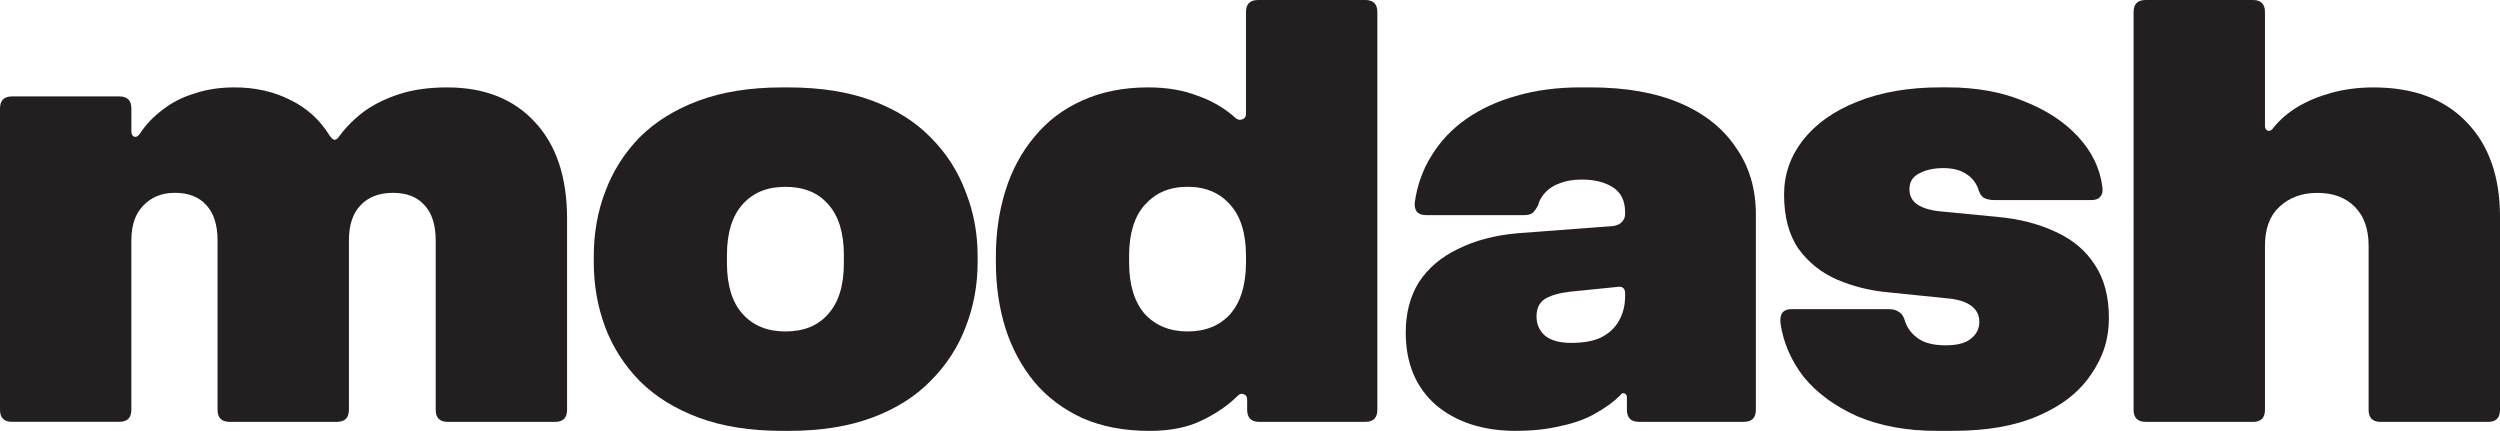 <svg xmlns="http://www.w3.org/2000/svg" id="Layer_1" width="1136" height="196" viewBox="0 0 1136 196"><defs><style> .st0 { fill: #231f20; } </style></defs><path class="st0" d="M5.48,191.69c-1.83,0-3.19-.46-4.11-1.37-.91-.91-1.37-2.28-1.37-4.11V49.29c0-1.83.46-3.19,1.37-4.11.91-.91,2.28-1.37,4.11-1.37h48.74c1.83,0,3.19.46,4.11,1.37s1.37,2.28,1.37,4.11v10.41c0,1.28.46,2.1,1.37,2.46.91.18,1.73-.27,2.46-1.37,2.74-4.2,6.21-7.85,10.41-10.95,4.2-3.29,9.04-5.75,14.51-7.39,5.48-1.83,11.5-2.74,18.07-2.74,9.49,0,17.98,1.92,25.47,5.75,7.49,3.65,13.42,9.04,17.8,16.16.73,1.1,1.46,1.73,2.19,1.92.73,0,1.46-.55,2.19-1.64,3.1-4.2,6.85-7.94,11.23-11.23,4.56-3.29,9.95-5.93,16.16-7.94,6.21-2.01,13.42-3.01,21.63-3.01,16.98,0,30.3,5.29,39.98,15.88,9.67,10.41,14.51,25.01,14.51,43.81v86.81c0,1.83-.46,3.19-1.37,4.11-.91.91-2.28,1.37-4.11,1.37h-48.74c-1.83,0-3.2-.46-4.11-1.37-.91-.91-1.37-2.28-1.37-4.11v-76.95c0-7.12-1.73-12.51-5.2-16.16-3.29-3.65-8.03-5.48-14.24-5.48s-11.32,1.92-14.79,5.75c-3.47,3.65-5.2,8.94-5.2,15.88v76.95c0,1.83-.46,3.19-1.37,4.11-.91.91-2.28,1.37-4.11,1.37h-48.74c-1.82,0-3.19-.46-4.11-1.37-.91-.91-1.37-2.28-1.37-4.11v-76.95c0-7.12-1.73-12.51-5.2-16.16-3.29-3.65-8.03-5.48-14.24-5.48-5.84,0-10.59,1.92-14.24,5.75-3.65,3.65-5.48,8.94-5.48,15.88v76.95c0,1.83-.46,3.19-1.37,4.11-.91.91-2.28,1.37-4.11,1.37H5.48Z"></path><path class="st0" d="M355.52,195.79c-14.6,0-27.29-2.01-38.06-6.02-10.77-4.02-19.72-9.58-26.84-16.7-6.94-7.12-12.14-15.24-15.61-24.37-3.47-9.31-5.2-19.17-5.2-29.57v-2.74c0-10.4,1.73-20.17,5.2-29.3,3.47-9.31,8.67-17.53,15.61-24.65,7.12-7.12,16.07-12.69,26.84-16.7s23.46-6.02,38.06-6.02h2.74c14.61,0,27.29,2.01,38.06,6.02s19.62,9.58,26.56,16.7c7.12,7.12,12.41,15.34,15.88,24.65,3.65,9.13,5.48,18.9,5.48,29.3v2.74c0,10.41-1.83,20.26-5.48,29.57-3.47,9.13-8.76,17.25-15.88,24.37-6.94,7.12-15.79,12.69-26.56,16.7-10.77,4.02-23.46,6.02-38.06,6.02h-2.74ZM356.89,150.61c8.4,0,14.88-2.65,19.44-7.94,4.75-5.29,7.12-12.96,7.12-23v-3.83c0-10.04-2.37-17.71-7.12-23-4.56-5.29-11.04-7.94-19.44-7.94s-14.7,2.65-19.44,7.94c-4.75,5.29-7.12,12.96-7.12,23v3.83c0,10.04,2.37,17.71,7.12,23,4.75,5.29,11.23,7.94,19.44,7.94Z"></path><path class="st0" d="M522.36,195.79c-11.5,0-21.63-1.92-30.4-5.75-8.76-4.02-16.06-9.49-21.91-16.43-5.84-7.12-10.22-15.24-13.14-24.37-2.92-9.31-4.38-19.35-4.38-30.12v-2.74c0-10.59,1.46-20.54,4.38-29.85,2.92-9.31,7.3-17.43,13.14-24.37,5.84-7.12,13.05-12.6,21.63-16.43,8.76-4.02,18.8-6.02,30.12-6.02,8.4,0,15.88,1.28,22.46,3.83,6.76,2.37,12.6,5.84,17.53,10.41.91.55,1.83.64,2.74.27,1.1-.37,1.64-1.19,1.64-2.46V5.48c0-1.83.46-3.19,1.37-4.11.91-.91,2.28-1.37,4.11-1.37h48.74c1.83,0,3.2.46,4.11,1.37.91.91,1.37,2.28,1.37,4.11v180.73c0,1.83-.46,3.19-1.37,4.11-.91.91-2.28,1.37-4.11,1.37h-48.2c-1.83,0-3.2-.46-4.11-1.37-.91-.91-1.37-2.28-1.37-4.11v-4.66c0-1.28-.55-2.1-1.64-2.46-.91-.36-1.83-.09-2.74.82-4.38,4.38-9.86,8.12-16.43,11.23-6.39,3.1-14.24,4.66-23.55,4.66ZM539.62,150.61c8.21,0,14.7-2.65,19.44-7.94,4.75-5.48,7.12-13.33,7.12-23.55v-2.74c0-10.22-2.37-17.98-7.12-23.28-4.75-5.48-11.23-8.22-19.44-8.22s-14.51,2.74-19.44,8.22c-4.75,5.29-7.12,13.05-7.12,23.28v2.74c0,10.22,2.37,18.07,7.12,23.55,4.93,5.29,11.41,7.94,19.44,7.94Z"></path><path class="st0" d="M688.88,195.79c-14.97,0-27.11-3.93-36.42-11.77-9.13-8.03-13.69-18.99-13.69-32.86,0-8.94,2.01-16.61,6.02-23,4.2-6.39,10.13-11.41,17.8-15.06,7.67-3.83,16.7-6.21,27.11-7.12l43.54-3.29c1.83-.37,3.1-1,3.83-1.92.91-.91,1.37-2.1,1.37-3.56v-.82c0-5.11-1.82-8.85-5.48-11.23-3.65-2.37-8.4-3.56-14.24-3.56-3.83,0-7.12.55-9.86,1.64-2.56.91-4.66,2.19-6.3,3.83-1.46,1.46-2.55,3.1-3.29,4.93l-.27,1.1c-.73,1.46-1.55,2.65-2.46,3.56-.91.73-2.19,1.1-3.83,1.1h-44.64c-1.83,0-3.19-.46-4.11-1.37-.91-1.1-1.28-2.56-1.09-4.38,1.09-7.85,3.65-14.97,7.67-21.36,4.02-6.57,9.31-12.14,15.88-16.7,6.57-4.56,14.15-8.03,22.73-10.41,8.76-2.56,18.44-3.83,29.03-3.83h4.38c16.07,0,29.66,2.37,40.8,7.12,11.14,4.75,19.63,11.5,25.47,20.26,6.02,8.58,9.04,18.71,9.04,30.4v88.72c0,1.83-.46,3.19-1.37,4.11-.91.91-2.28,1.37-4.11,1.37h-47.65c-1.83,0-3.2-.46-4.11-1.37-.91-.91-1.37-2.28-1.37-4.11v-5.48c0-1.1-.36-1.73-1.1-1.92-.73-.37-1.37-.09-1.92.82-2.92,2.92-6.66,5.66-11.23,8.21-4.38,2.56-9.68,4.47-15.88,5.75-6.02,1.46-12.78,2.19-20.26,2.19ZM714.07,155.81c5.48,0,9.95-.82,13.42-2.46,3.65-1.83,6.39-4.38,8.21-7.67,1.83-3.29,2.74-6.94,2.74-10.95v-1.64c0-.91-.27-1.64-.82-2.19-.55-.55-1.37-.73-2.46-.55l-21.63,2.19c-4.93.55-8.76,1.64-11.5,3.29-2.56,1.64-3.83,4.29-3.83,7.94s1.28,6.39,3.83,8.76c2.74,2.19,6.75,3.29,12.05,3.29Z"></path><path class="st0" d="M880.24,195.79c-13.69,0-25.74-2.19-36.15-6.57-10.22-4.56-18.35-10.5-24.37-17.8-5.84-7.49-9.4-15.7-10.68-24.65-.18-2.01.09-3.56.82-4.65.91-1.1,2.28-1.64,4.11-1.64h44.36c2.01,0,3.56.46,4.66,1.37,1.28.73,2.19,2.19,2.74,4.38,1.1,3.1,3.1,5.66,6.02,7.67,2.92,2.01,7.03,3.01,12.32,3.01s9.13-1.01,11.5-3.01c2.56-2.01,3.83-4.56,3.83-7.67s-1.28-5.57-3.83-7.39c-2.55-1.82-6.21-2.92-10.95-3.29l-26.84-2.74c-8.03-.73-15.7-2.65-23-5.75-7.12-3.1-12.96-7.76-17.53-13.97-4.38-6.39-6.57-14.6-6.57-24.65,0-9.13,2.83-17.34,8.49-24.65,5.84-7.48,14.06-13.33,24.65-17.53,10.77-4.38,23.46-6.57,38.06-6.57h3.01c13.14,0,24.74,2.1,34.78,6.3,10.22,4.02,18.44,9.4,24.65,16.16,6.21,6.75,9.86,14.24,10.95,22.45.37,2.01.09,3.56-.82,4.66-.73,1.1-2.1,1.64-4.11,1.64h-44.09c-2.01,0-3.65-.37-4.93-1.1-1.09-.73-1.92-2.1-2.46-4.11-1.1-2.92-3.01-5.2-5.75-6.85-2.56-1.64-5.93-2.46-10.13-2.46s-8.03.82-10.95,2.46c-2.92,1.46-4.38,3.83-4.38,7.12,0,3.1,1.28,5.48,3.83,7.12,2.74,1.64,6.3,2.65,10.68,3.01l25.47,2.46c10.04.91,18.89,3.2,26.56,6.85,7.67,3.47,13.6,8.49,17.8,15.06,4.2,6.39,6.3,14.42,6.3,24.1s-2.74,17.89-8.22,25.74c-5.29,7.85-13.23,14.06-23.82,18.62-10.41,4.56-23.28,6.85-38.61,6.85h-7.39Z"></path><path class="st0" d="M974.98,191.69c-1.83,0-3.19-.46-4.11-1.37-.91-.91-1.37-2.28-1.37-4.11V5.48c0-1.83.46-3.19,1.37-4.11.91-.91,2.28-1.37,4.11-1.37h48.75c1.82,0,3.19.46,4.1,1.37.92.91,1.37,2.28,1.37,4.11v51.76c0,1.1.46,1.83,1.37,2.19.91.18,1.74-.27,2.47-1.37,2.74-3.47,6.29-6.57,10.68-9.31,4.56-2.74,9.76-4.93,15.61-6.57,6.02-1.64,12.41-2.46,19.16-2.46,18.08,0,32.13,5.2,42.17,15.61,10.23,10.41,15.34,24.83,15.34,43.27v87.63c0,1.83-.46,3.19-1.37,4.11-.91.91-2.28,1.37-4.11,1.37h-48.74c-1.83,0-3.19-.46-4.11-1.37-.91-.91-1.37-2.28-1.37-4.11v-74.48c0-7.67-2.1-13.6-6.3-17.8-4.19-4.2-9.85-6.3-16.97-6.3s-12.69,2.1-17.25,6.3c-4.39,4.02-6.58,9.95-6.58,17.8v74.48c0,1.83-.45,3.19-1.37,4.11-.91.91-2.28,1.37-4.1,1.37h-48.75Z"></path></svg>